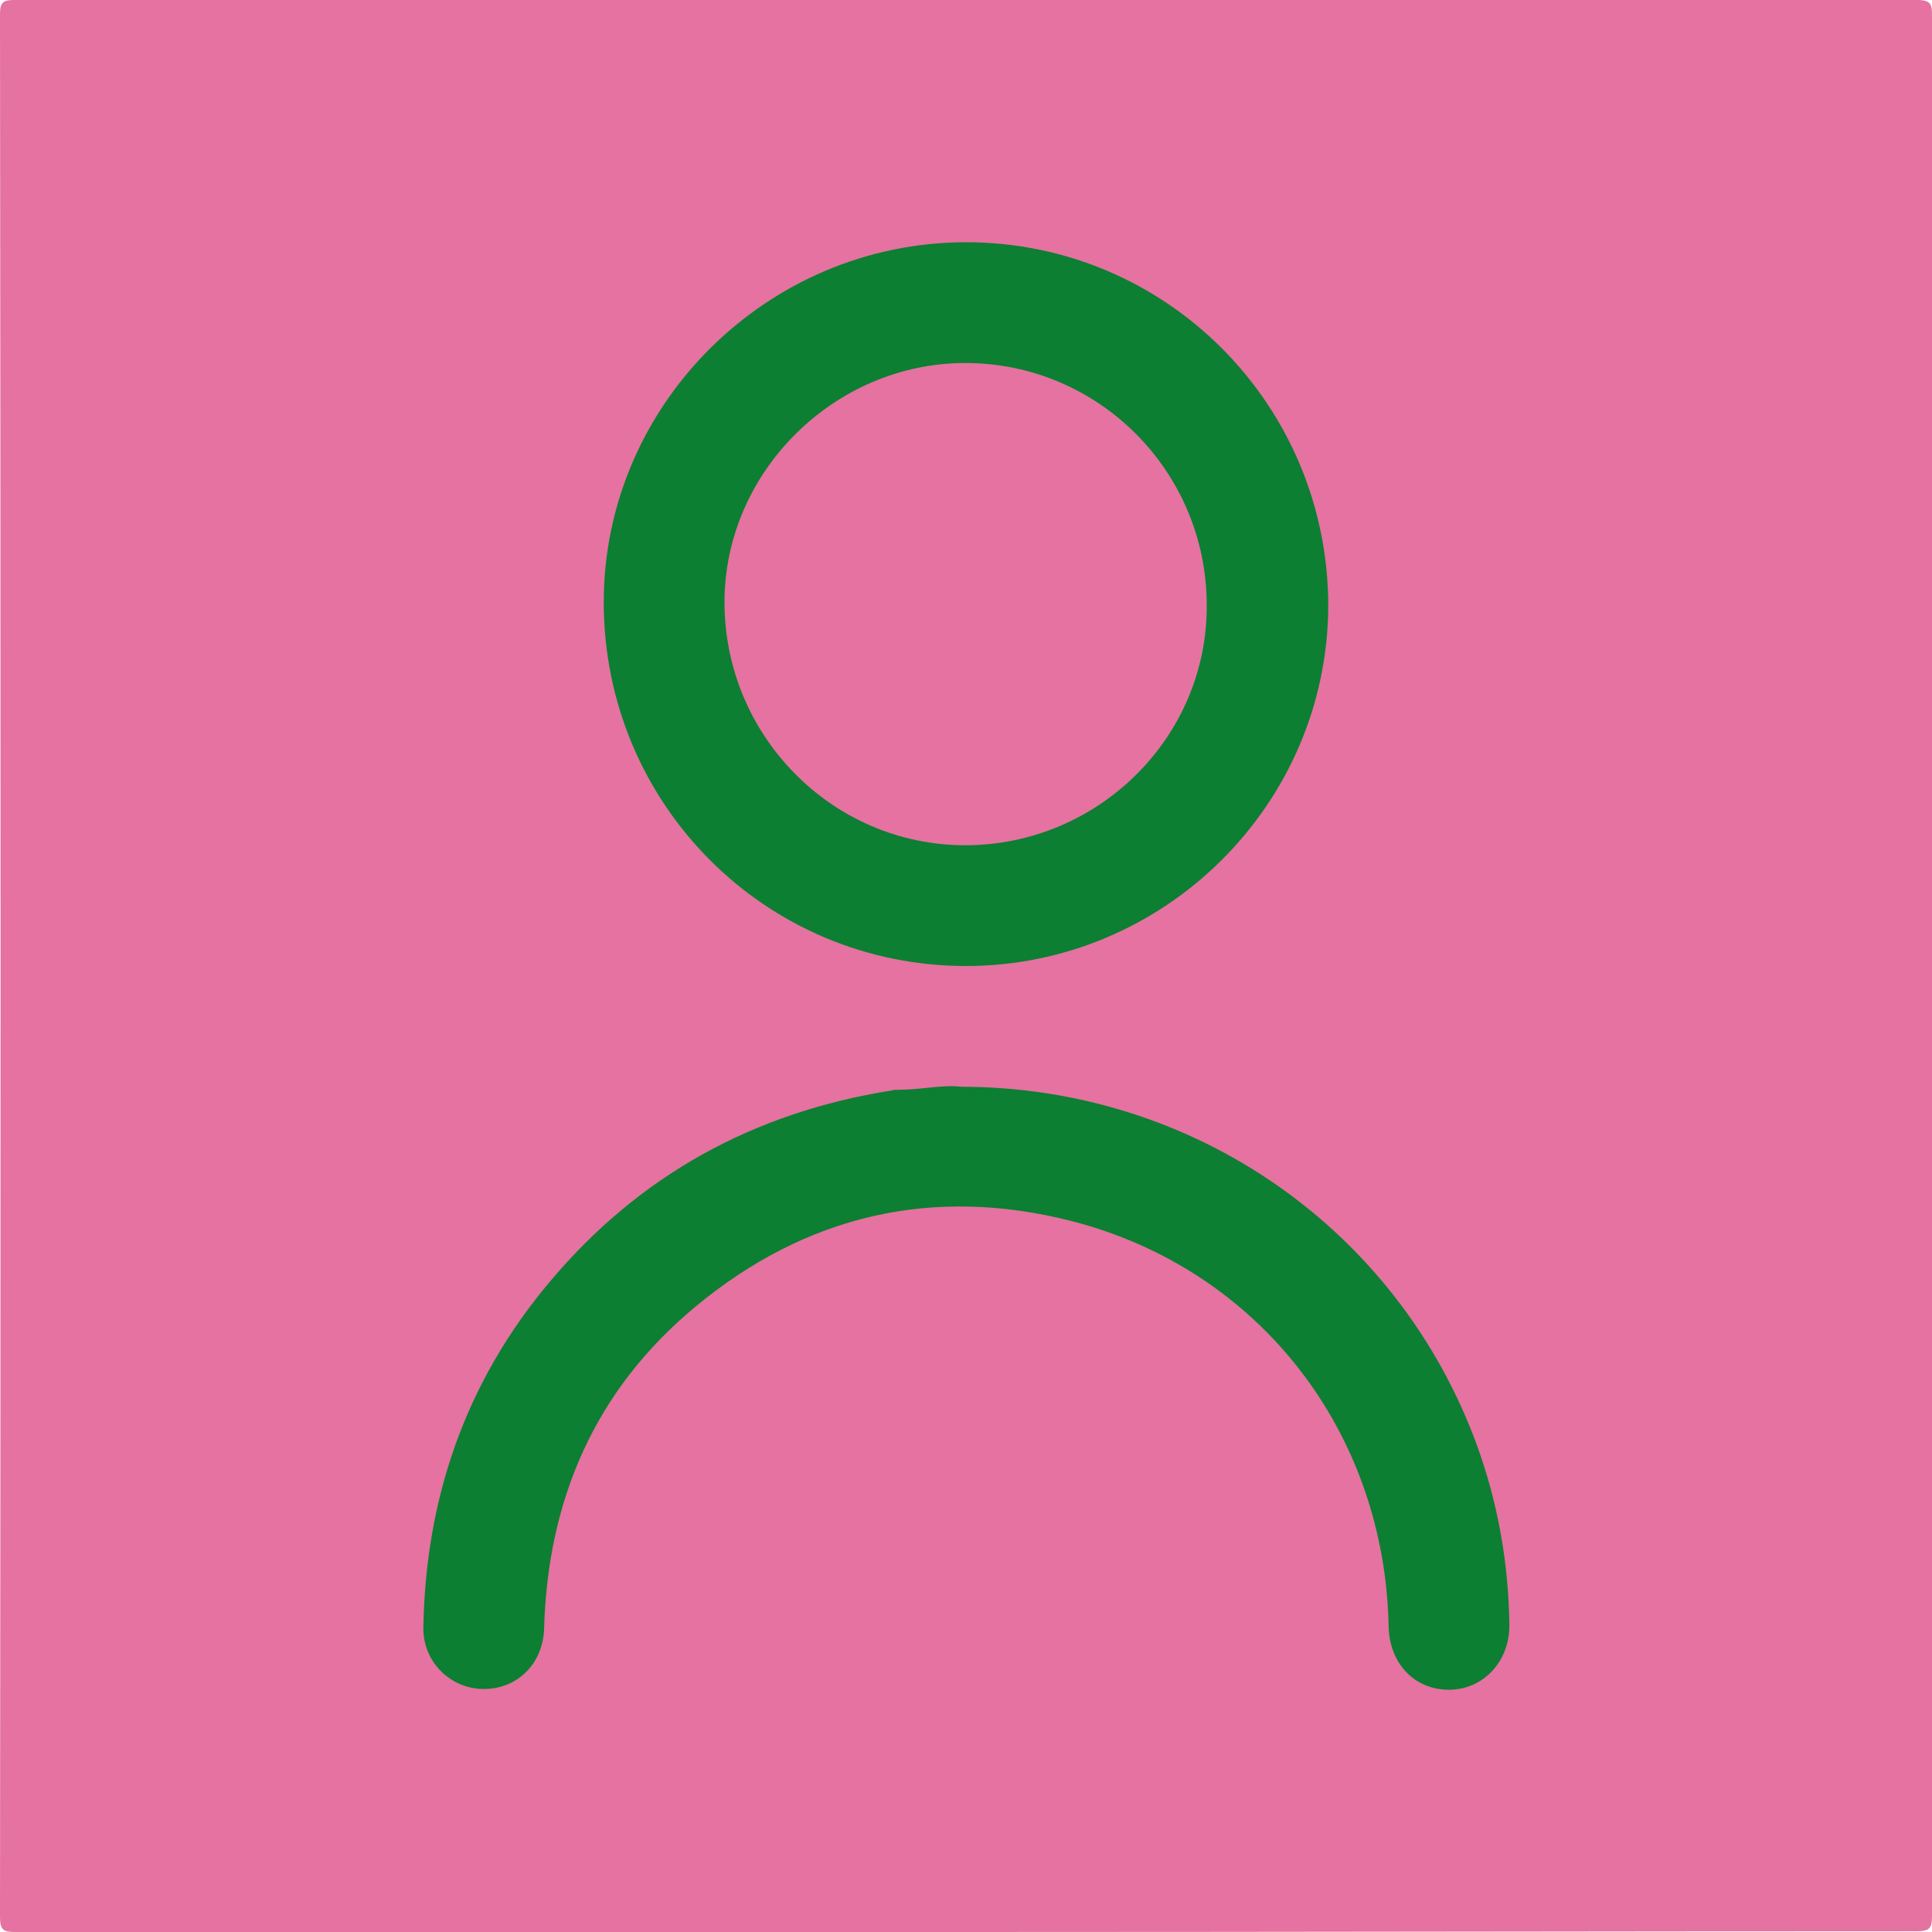 <?xml version="1.0" encoding="utf-8"?><svg version="1.1" id="Ebene_1" xmlns="http://www.w3.org/2000/svg" xmlns:xlink="http://www.w3.org/1999/xlink" width="128px" height="128px" x="0px" y="0px" viewBox="0 0 256 256" style="enable-background:new 0 0 256 256;" xml:space="preserve"><style type="text/css">.st0{fill:#e572a0;}.st1{fill:#0c7f32;}</style><g><path class="st0" d="M128,256c-42,0-83.9,0-125.9,0c-1.6,0-2.1-0.2-2.1-2C0.1,170,0.1,85.9,0,1.9C0,0.3,0.4,0,1.9,0c84,0,168.1,0,252.1,0c1.9,0,2,0.6,2,2.1c0,83.9,0,167.9,0,251.8c0,1.7-0.4,2-2.1,2C212,255.9,170,256,128,256z"/><path class="st1" d="M128,128c-26.6,0-48-21.5-48-48.2c0-26.2,21.7-47.7,48-47.7c26.6,0,48,21.6,48,48.2C175.9,106.6,154.3,128,128,128z"/><path class="st1" d="M127.3,144c31,0,58,19,68.4,47.5c2.8,7.7,4.2,15.7,4.3,23.9c0,4.8-3.5,8.5-8,8.5c-4.6,0-7.9-3.5-8-8.4c-0.5-25.7-17.1-47.3-42-53.7c-18.4-4.7-35.2-0.8-49.8,11.3c-13.3,11-19.6,25.5-20.1,42.6c-0.1,4.7-3.5,8.1-8,8.1c-4.4,0-8.1-3.6-8-8.2c0.3-17.1,5.6-32.5,16.7-45.7c11.9-14.2,27.1-22.5,45.3-25.4c0.3-0.1,0.7-0.1,1-0.1C122,144.4,125,143.7,127.3,144z"/><path class="st0" d="M127.9,112C110.3,112,96,97.5,96,79.8c0-17.3,14.6-31.7,31.9-31.7c17.7,0,32,14.4,32,32.1C160,97.7,145.5,112,127.9,112z"/></g></svg>